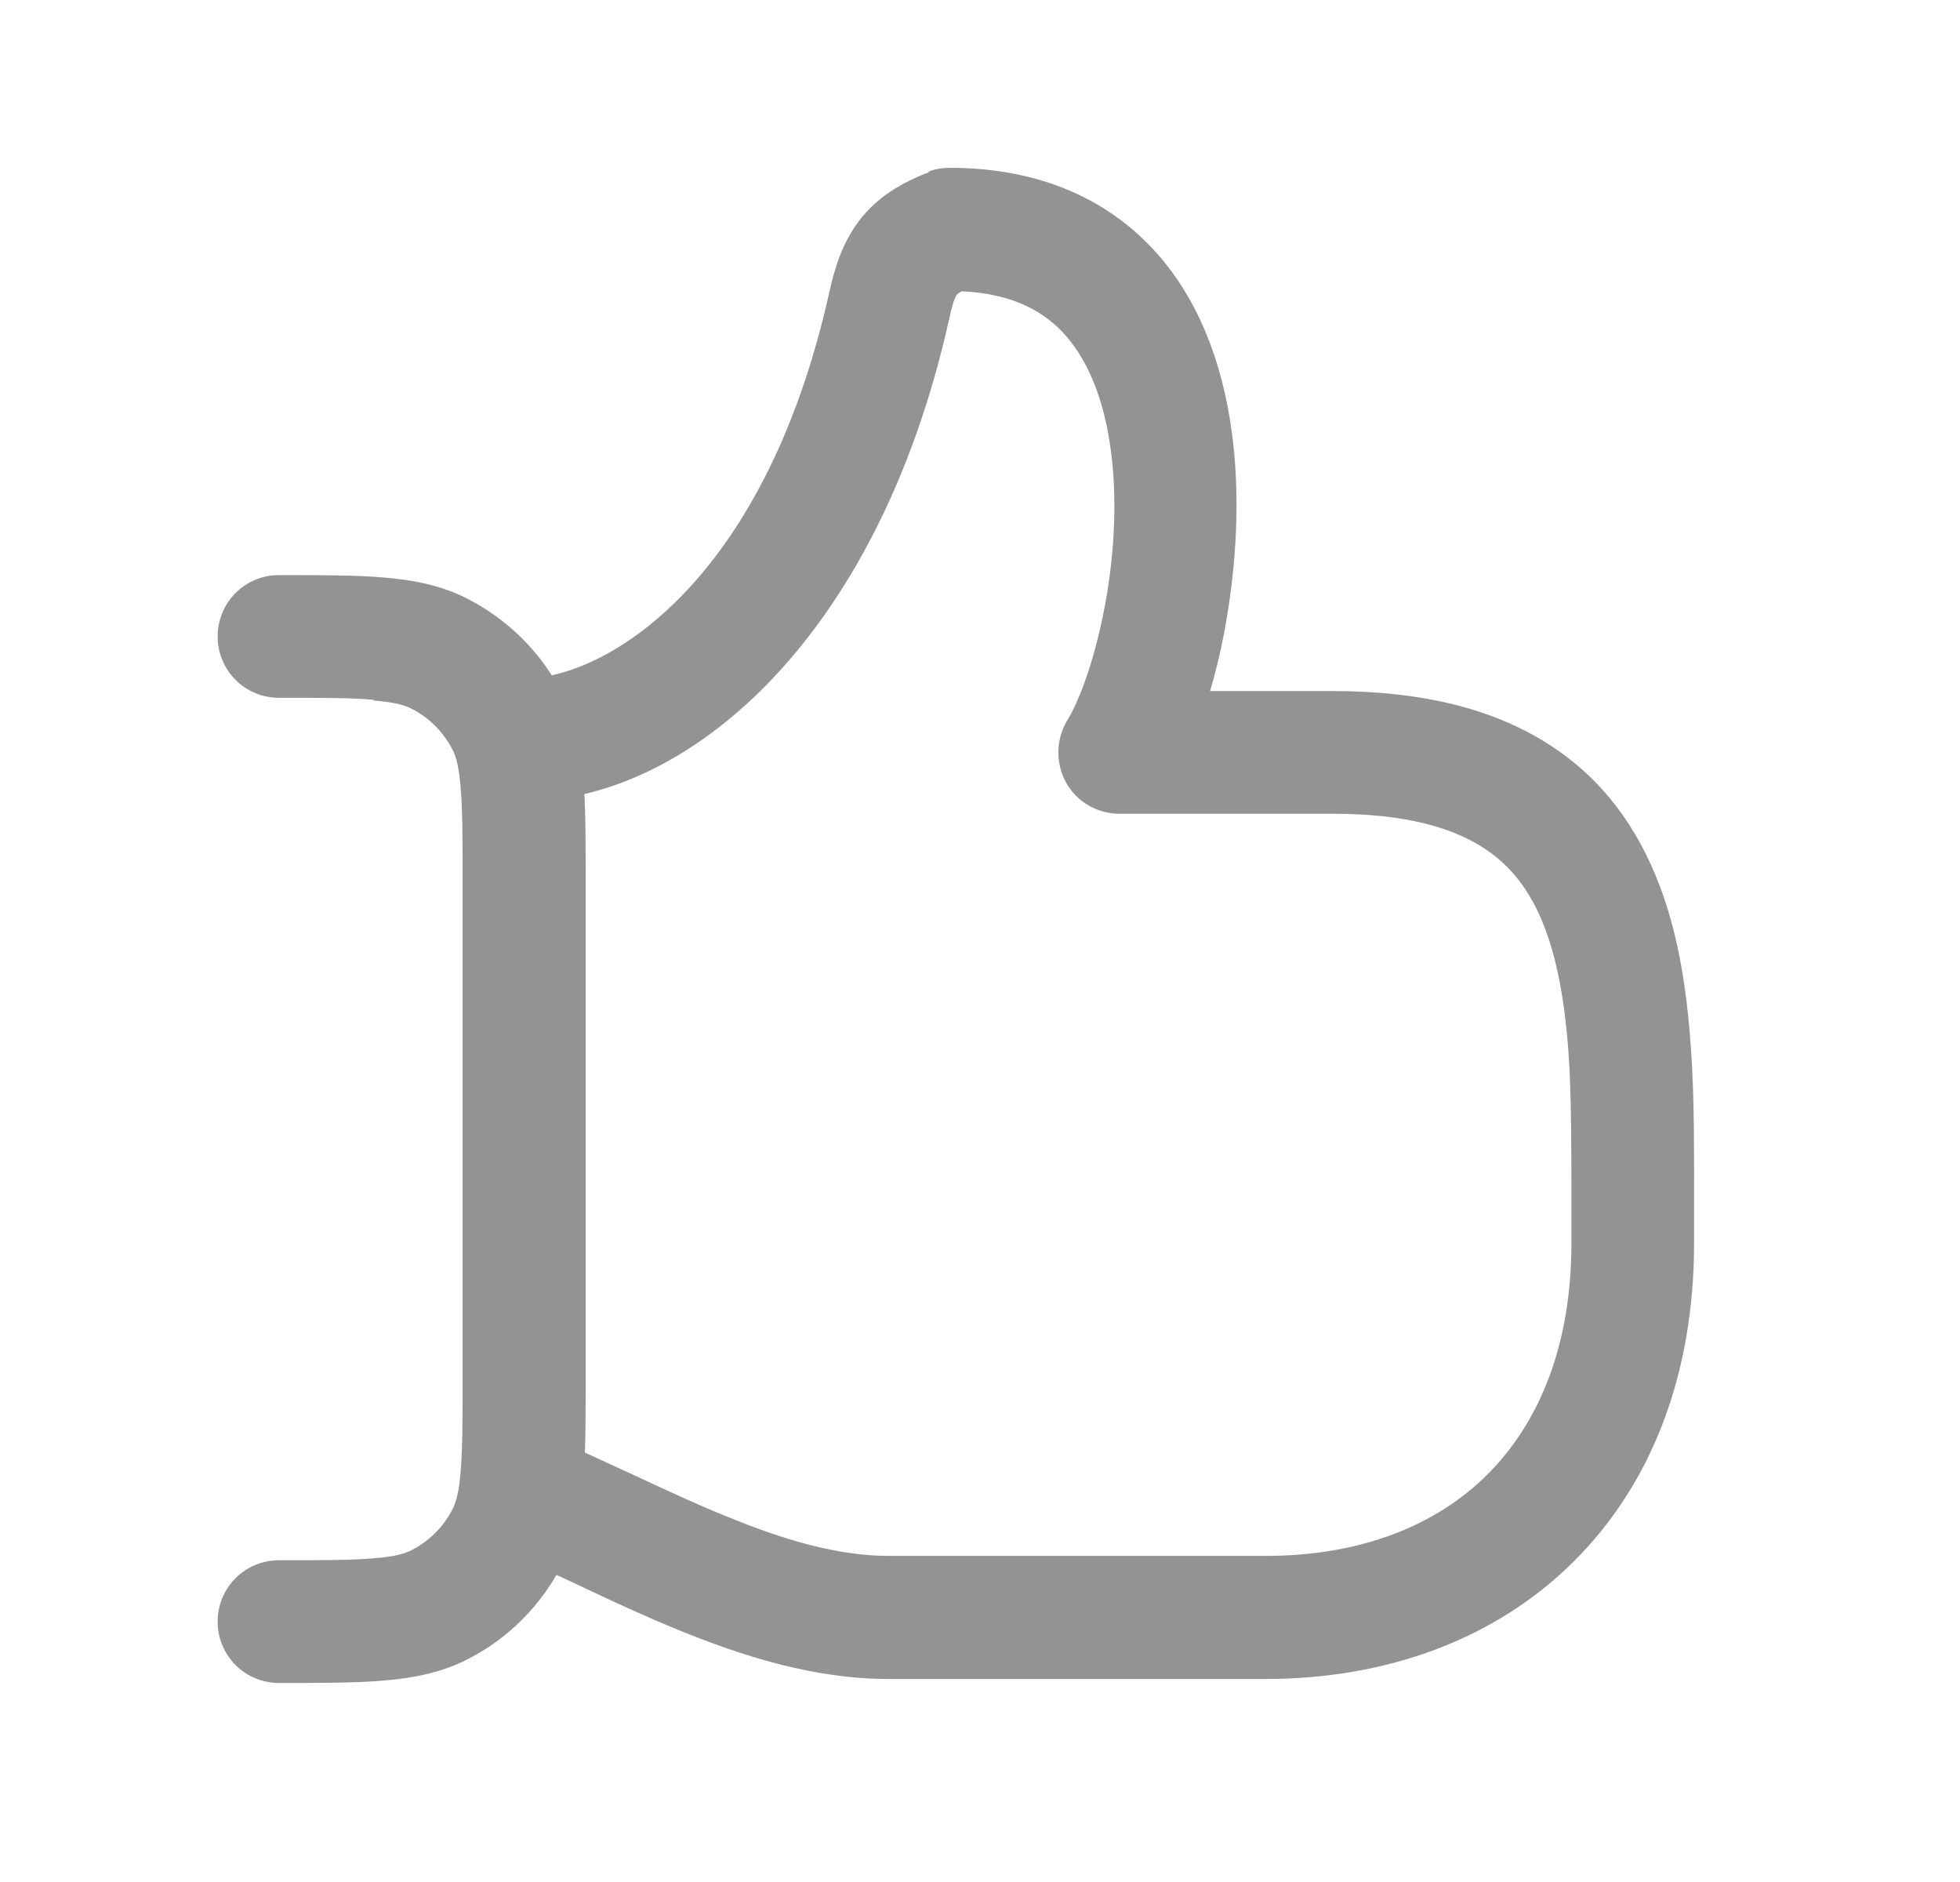 <?xml version="1.0" encoding="UTF-8"?><svg id="Layer_1" xmlns="http://www.w3.org/2000/svg" viewBox="0 0 49.53 47.55"><path d="M9.44,17.68c-.56-.05-1.29-.05-2.39-.05-.86,0-1.55-.69-1.55-1.55s.69-1.55,1.55-1.55h.06c1.02,0,1.88,0,2.58.06.73.06,1.43.19,2.09.52,1.05.53,1.91,1.38,2.44,2.44.33.66.46,1.36.52,2.09.06.7.06,1.56.06,2.58v12.61c0,1.02,0,1.88-.06,2.58-.06.73-.19,1.43-.52,2.09-.53,1.05-1.38,1.91-2.44,2.44-.66.33-1.36.46-2.09.52-.7.06-1.56.06-2.58.06h-.06c-.86,0-1.55-.69-1.55-1.55s.69-1.55,1.55-1.55c1.1,0,1.83,0,2.39-.05.54-.04.79-.12.95-.2.45-.23.82-.59,1.05-1.05.08-.16.16-.41.2-.95.05-.56.05-1.29.05-2.39v-12.49c0-1.1,0-1.83-.05-2.39-.04-.54-.12-.79-.2-.95-.23-.45-.59-.82-1.05-1.05-.16-.08-.41-.16-.95-.2Z" style="fill:#939392; fill-rule:evenodd; stroke-width:0px;"/><path d="M23.45,4.34c.18-.07.36-.1.55-.1,2.29,0,4.05.81,5.27,2.2,1.17,1.34,1.7,3.07,1.89,4.73.19,1.67.05,3.4-.24,4.89-.09.48-.21.95-.34,1.4h3.11c2.2,0,3.99.43,5.39,1.31,1.43.89,2.31,2.17,2.85,3.58.53,1.38.73,2.92.82,4.44.07,1.2.06,2.48.06,3.7,0,.31,0,.62,0,.92,0,3.29-1.06,6.07-3.04,8.04-1.97,1.96-4.71,2.97-7.8,2.97h-9.51c-1.9,0-3.7-.58-5.32-1.24-.81-.33-1.61-.7-2.35-1.05l-.06-.03c-.73-.34-1.42-.66-2.08-.94-.79-.33-1.17-1.24-.84-2.03.33-.79,1.24-1.17,2.03-.84.73.3,1.46.65,2.18.98l.09.04c.75.35,1.48.69,2.22.99,1.48.61,2.84,1.01,4.14,1.01h9.51c2.41,0,4.32-.77,5.61-2.06,1.29-1.29,2.12-3.23,2.12-5.84,0-.33,0-.66,0-.98,0-1.21,0-2.37-.05-3.47-.08-1.39-.26-2.56-.62-3.51-.35-.92-.85-1.59-1.6-2.06-.77-.48-1.93-.83-3.74-.83h-5.41c-.56,0-1.08-.3-1.35-.79s-.26-1.09.03-1.57c.3-.49.67-1.47.92-2.74.25-1.25.35-2.65.2-3.93-.15-1.3-.54-2.34-1.15-3.04-.52-.6-1.32-1.07-2.63-1.13-.05.02-.08.04-.1.06-.03.02-.04.03-.04.03,0,0,0,0,0,.01-.01.02-.08.11-.18.58-1.83,8.23-6.72,12.2-10.72,12.2-.86,0-1.55-.69-1.55-1.55s.69-1.55,1.55-1.55c1.93,0,6.02-2.27,7.69-9.77.12-.54.3-1.19.74-1.78.47-.62,1.09-.98,1.78-1.24Z" style="fill:#939392; fill-rule:evenodd; stroke-width:0px;"/></svg>